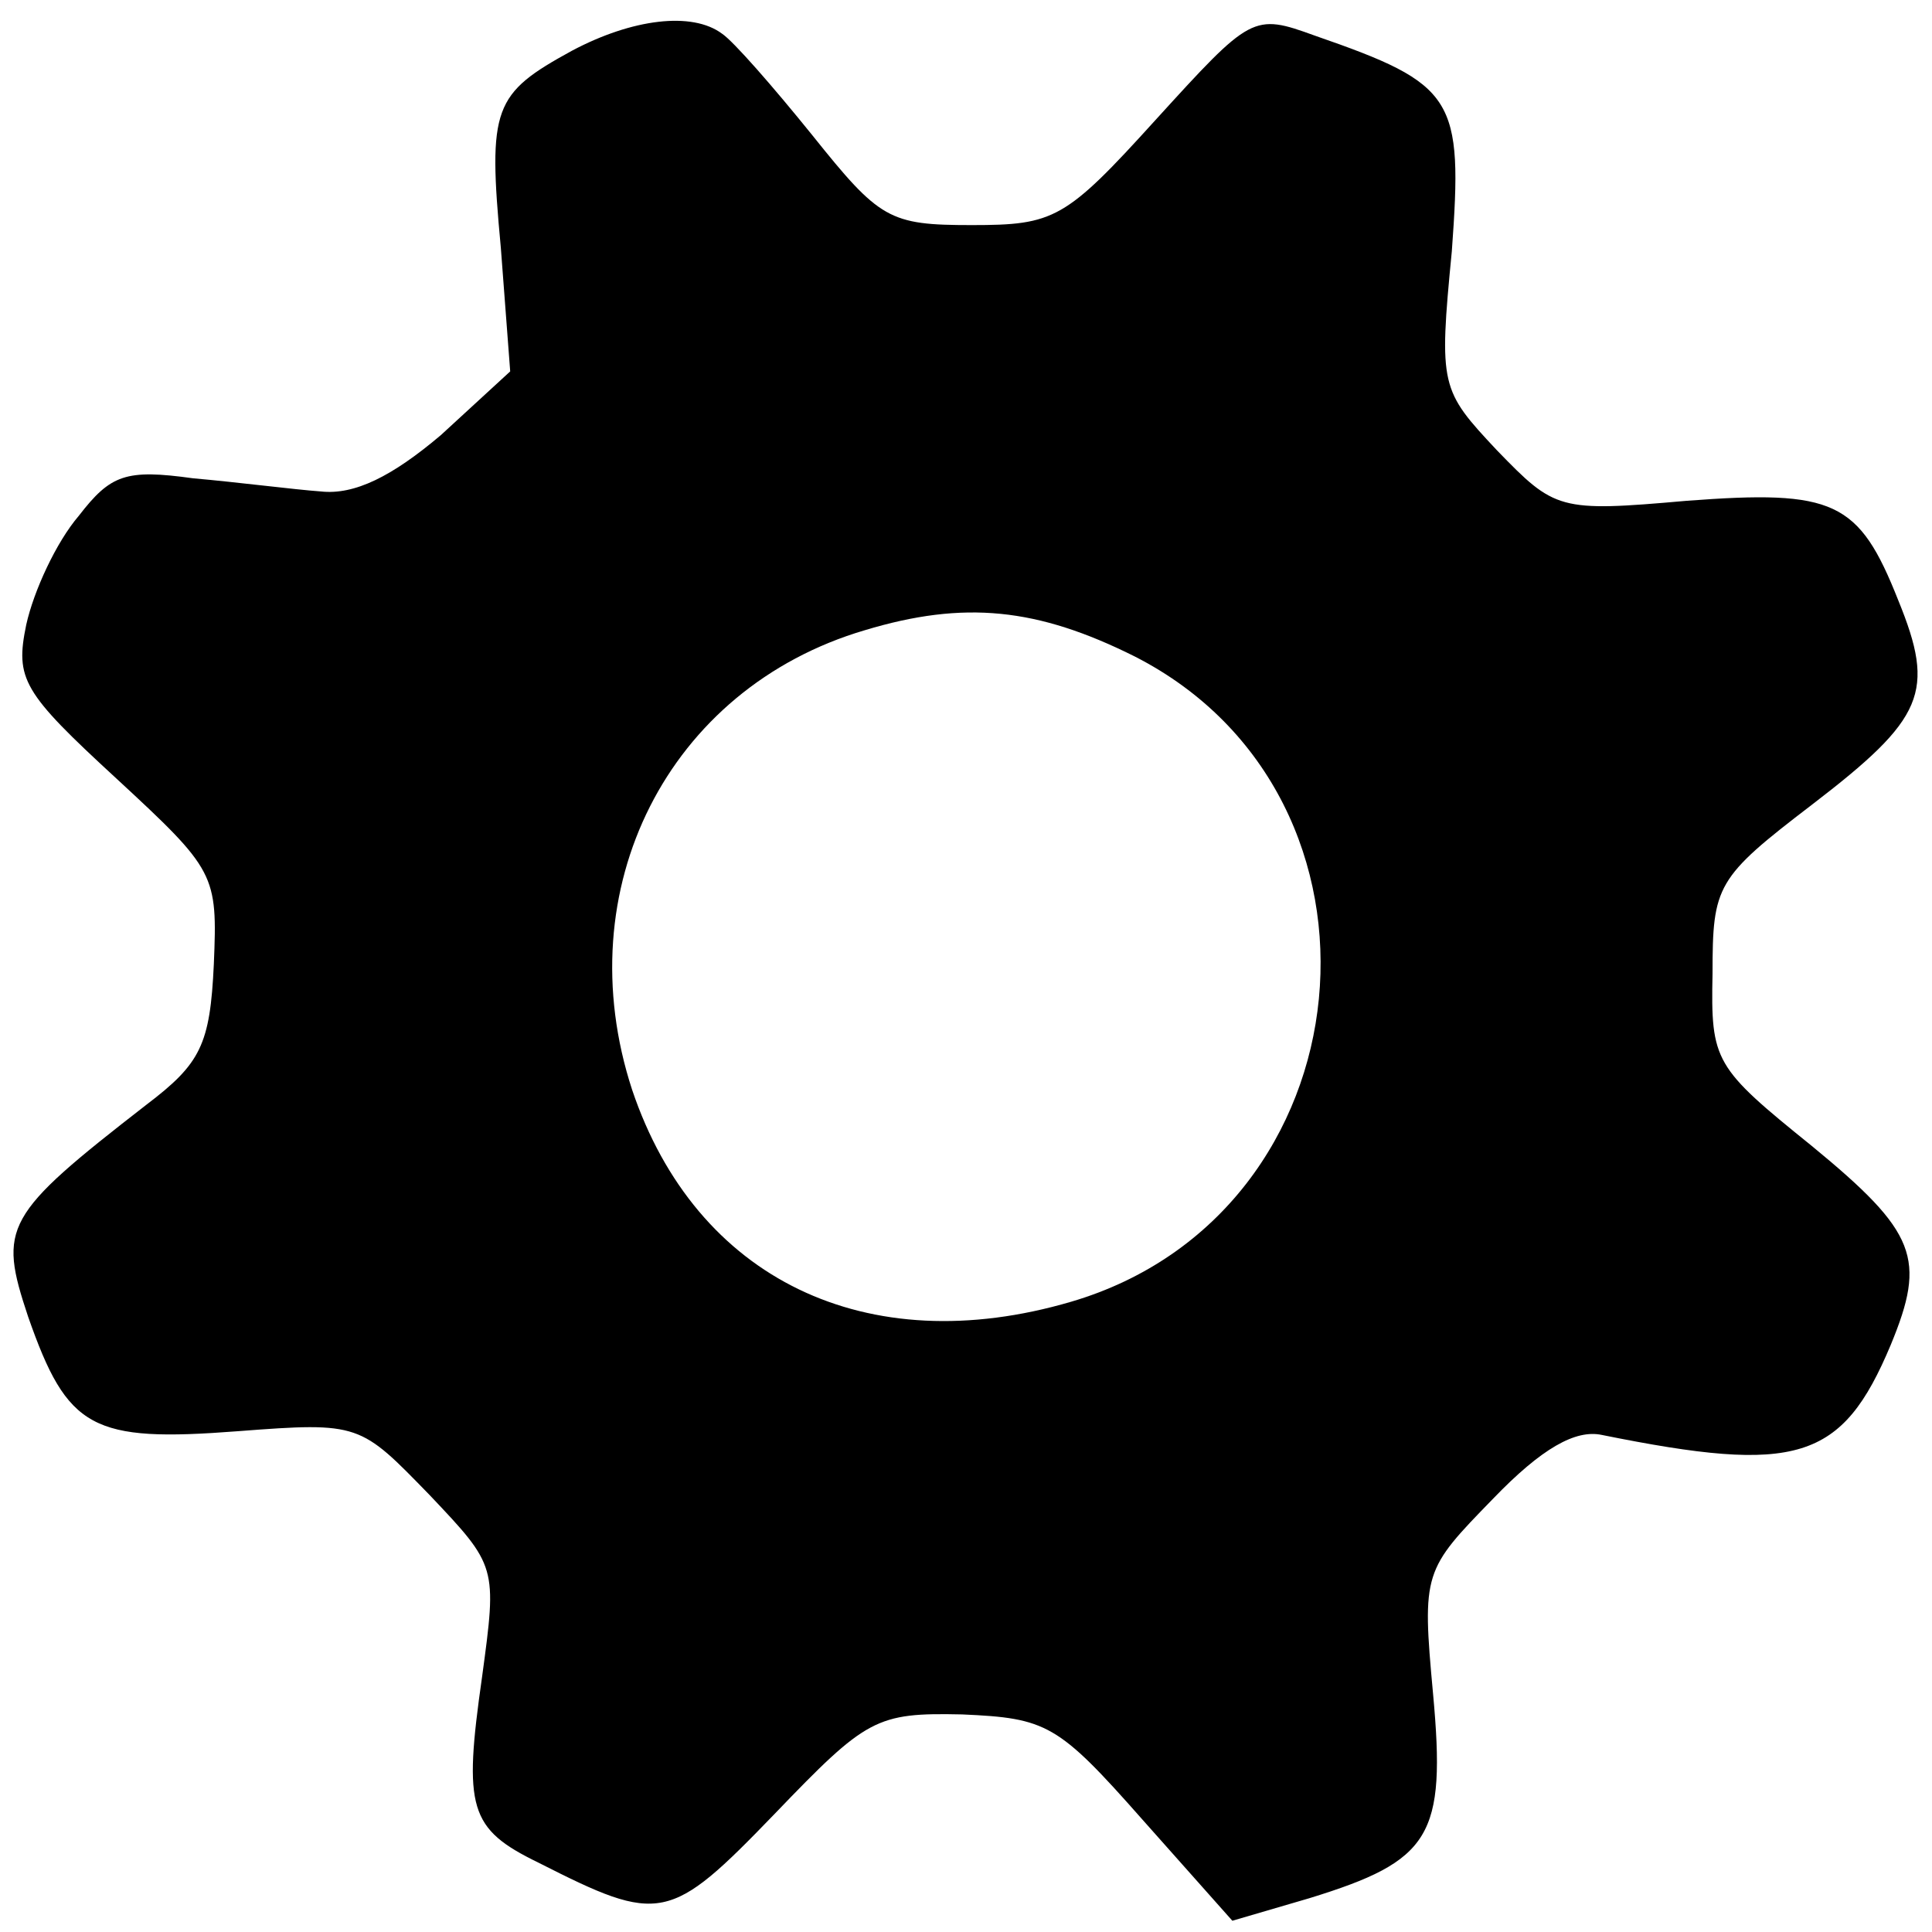 <?xml version="1.0" standalone="no"?>
<!DOCTYPE svg PUBLIC "-//W3C//DTD SVG 20010904//EN"
 "http://www.w3.org/TR/2001/REC-SVG-20010904/DTD/svg10.dtd">
<svg version="1.0" xmlns="http://www.w3.org/2000/svg"
 width="103pt" height="103pt" viewBox="0 0 103 103"
 preserveAspectRatio="xMidYMid meet">
<g transform="translate(0,103) scale(0.1,-0.1)"
fill="#000000" stroke="none">
<path d="M305 1003 c-42 -23 -45 -30 -38 -105 l5 -66 -37 -34 c-26 -22 -46
-32 -64 -30 -14 1 -45 5 -68 7 -36 5 -44 2 -61 -20 -12 -14 -24 -40 -28 -58
-6 -29 -2 -36 48 -82 53 -49 54 -51 52 -99 -2 -43 -7 -53 -36 -75 -76 -59 -79
-65 -63 -113 21 -60 34 -67 112 -61 65 5 65 4 102 -34 36 -38 36 -38 28 -97
-10 -70 -7 -81 30 -99 65 -33 70 -32 126 26 49 51 54 54 100 53 45 -2 51 -5
96 -56 l48 -54 41 12 c65 20 73 33 66 109 -6 65 -5 66 32 104 26 27 44 37 58
34 104 -21 128 -14 154 48 19 46 14 60 -42 106 -52 42 -54 45 -53 92 0 47 2
51 53 90 60 46 66 60 46 109 -21 53 -34 59 -113 53 -68 -6 -70 -5 -101 27 -30
32 -31 34 -24 106 6 82 2 89 -73 115 -33 12 -34 11 -85 -45 -48 -53 -54 -56
-98 -56 -44 0 -49 3 -85 48 -21 26 -42 50 -48 54 -16 12 -48 8 -80 -9z m300
-323 c147 -75 126 -297 -34 -344 -109 -32 -200 12 -234 113 -35 107 19 214
124 245 53 16 92 12 144 -14z"/>
</g>
</svg>
